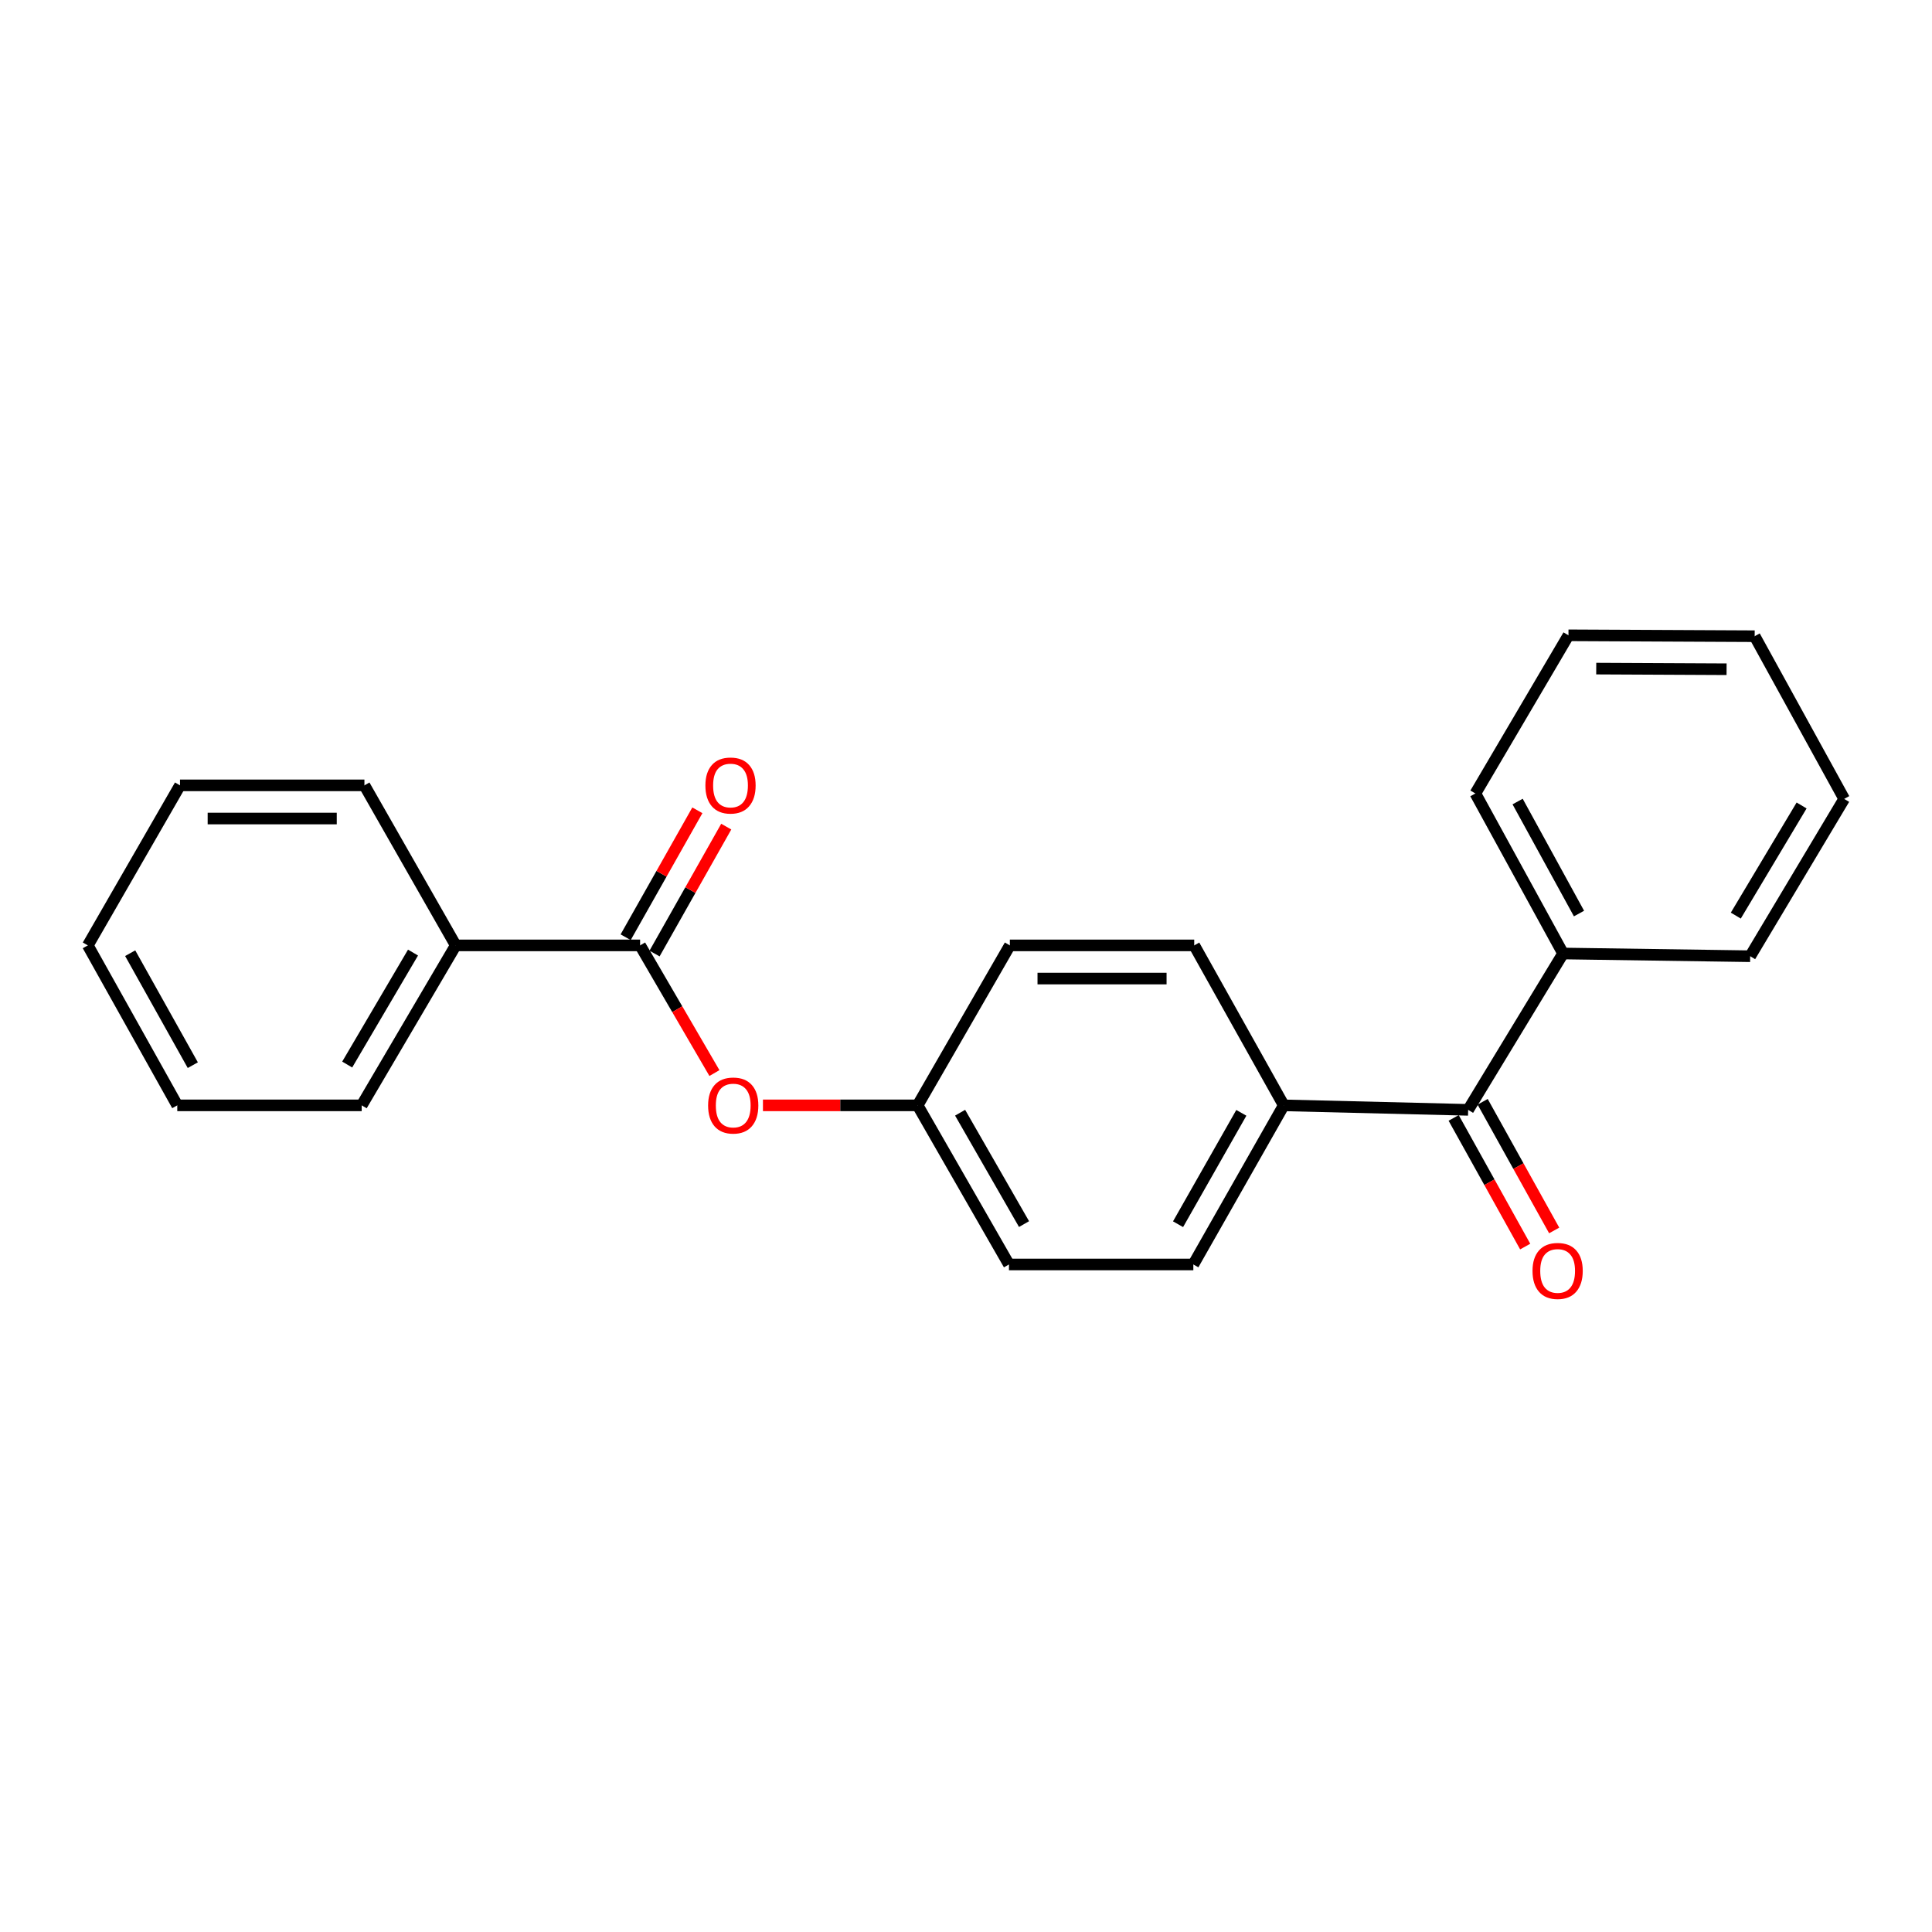 <?xml version='1.0' encoding='iso-8859-1'?>
<svg version='1.1' baseProfile='full'
              xmlns='http://www.w3.org/2000/svg'
                      xmlns:rdkit='http://www.rdkit.org/xml'
                      xmlns:xlink='http://www.w3.org/1999/xlink'
                  xml:space='preserve'
width='1000px' height='1000px' viewBox='0 0 1000 1000'>
<!-- END OF HEADER -->
<rect style='opacity:1.0;fill:#FFFFFF;stroke:none' width='1000' height='1000' x='0' y='0'> </rect>
<path class='bond-1' d='M 331.315,489.332 L 350.55,522.373' style='fill:none;fill-rule:evenodd;stroke:#000000;stroke-width:6px;stroke-linecap:butt;stroke-linejoin:miter;stroke-opacity:1' />
<path class='bond-1' d='M 350.55,522.373 L 369.784,555.414' style='fill:none;fill-rule:evenodd;stroke:#FF0000;stroke-width:6px;stroke-linecap:butt;stroke-linejoin:miter;stroke-opacity:1' />
<path class='bond-3' d='M 338.79,493.555 L 357.347,460.707' style='fill:none;fill-rule:evenodd;stroke:#000000;stroke-width:6px;stroke-linecap:butt;stroke-linejoin:miter;stroke-opacity:1' />
<path class='bond-3' d='M 357.347,460.707 L 375.905,427.858' style='fill:none;fill-rule:evenodd;stroke:#FF0000;stroke-width:6px;stroke-linecap:butt;stroke-linejoin:miter;stroke-opacity:1' />
<path class='bond-3' d='M 323.84,485.11 L 342.398,452.261' style='fill:none;fill-rule:evenodd;stroke:#000000;stroke-width:6px;stroke-linecap:butt;stroke-linejoin:miter;stroke-opacity:1' />
<path class='bond-3' d='M 342.398,452.261 L 360.956,419.413' style='fill:none;fill-rule:evenodd;stroke:#FF0000;stroke-width:6px;stroke-linecap:butt;stroke-linejoin:miter;stroke-opacity:1' />
<path class='bond-4' d='M 331.315,489.332 L 235.879,489.332' style='fill:none;fill-rule:evenodd;stroke:#000000;stroke-width:6px;stroke-linecap:butt;stroke-linejoin:miter;stroke-opacity:1' />
<path class='bond-0' d='M 759.915,574.457 L 664.459,572.13' style='fill:none;fill-rule:evenodd;stroke:#000000;stroke-width:6px;stroke-linecap:butt;stroke-linejoin:miter;stroke-opacity:1' />
<path class='bond-5' d='M 752.411,578.629 L 770.924,611.924' style='fill:none;fill-rule:evenodd;stroke:#000000;stroke-width:6px;stroke-linecap:butt;stroke-linejoin:miter;stroke-opacity:1' />
<path class='bond-5' d='M 770.924,611.924 L 789.436,645.22' style='fill:none;fill-rule:evenodd;stroke:#FF0000;stroke-width:6px;stroke-linecap:butt;stroke-linejoin:miter;stroke-opacity:1' />
<path class='bond-5' d='M 767.418,570.285 L 785.93,603.581' style='fill:none;fill-rule:evenodd;stroke:#000000;stroke-width:6px;stroke-linecap:butt;stroke-linejoin:miter;stroke-opacity:1' />
<path class='bond-5' d='M 785.93,603.581 L 804.442,636.876' style='fill:none;fill-rule:evenodd;stroke:#FF0000;stroke-width:6px;stroke-linecap:butt;stroke-linejoin:miter;stroke-opacity:1' />
<path class='bond-6' d='M 759.915,574.457 L 809.04,493.529' style='fill:none;fill-rule:evenodd;stroke:#000000;stroke-width:6px;stroke-linecap:butt;stroke-linejoin:miter;stroke-opacity:1' />
<path class='bond-9' d='M 394.901,572.13 L 434.936,572.13' style='fill:none;fill-rule:evenodd;stroke:#FF0000;stroke-width:6px;stroke-linecap:butt;stroke-linejoin:miter;stroke-opacity:1' />
<path class='bond-9' d='M 434.936,572.13 L 474.97,572.13' style='fill:none;fill-rule:evenodd;stroke:#000000;stroke-width:6px;stroke-linecap:butt;stroke-linejoin:miter;stroke-opacity:1' />
<path class='bond-2' d='M 664.459,572.13 L 617.671,654.488' style='fill:none;fill-rule:evenodd;stroke:#000000;stroke-width:6px;stroke-linecap:butt;stroke-linejoin:miter;stroke-opacity:1' />
<path class='bond-2' d='M 642.512,576.002 L 609.76,633.653' style='fill:none;fill-rule:evenodd;stroke:#000000;stroke-width:6px;stroke-linecap:butt;stroke-linejoin:miter;stroke-opacity:1' />
<path class='bond-23' d='M 664.459,572.13 L 618.129,489.332' style='fill:none;fill-rule:evenodd;stroke:#000000;stroke-width:6px;stroke-linecap:butt;stroke-linejoin:miter;stroke-opacity:1' />
<path class='bond-12' d='M 235.879,489.332 L 187.211,572.13' style='fill:none;fill-rule:evenodd;stroke:#000000;stroke-width:6px;stroke-linecap:butt;stroke-linejoin:miter;stroke-opacity:1' />
<path class='bond-12' d='M 213.776,493.051 L 179.709,551.009' style='fill:none;fill-rule:evenodd;stroke:#000000;stroke-width:6px;stroke-linecap:butt;stroke-linejoin:miter;stroke-opacity:1' />
<path class='bond-13' d='M 235.879,489.332 L 188.623,406.497' style='fill:none;fill-rule:evenodd;stroke:#000000;stroke-width:6px;stroke-linecap:butt;stroke-linejoin:miter;stroke-opacity:1' />
<path class='bond-14' d='M 809.04,493.529 L 763.654,410.704' style='fill:none;fill-rule:evenodd;stroke:#000000;stroke-width:6px;stroke-linecap:butt;stroke-linejoin:miter;stroke-opacity:1' />
<path class='bond-14' d='M 817.289,472.854 L 785.519,414.876' style='fill:none;fill-rule:evenodd;stroke:#000000;stroke-width:6px;stroke-linecap:butt;stroke-linejoin:miter;stroke-opacity:1' />
<path class='bond-15' d='M 809.04,493.529 L 905.888,494.941' style='fill:none;fill-rule:evenodd;stroke:#000000;stroke-width:6px;stroke-linecap:butt;stroke-linejoin:miter;stroke-opacity:1' />
<path class='bond-7' d='M 618.129,489.332 L 522.702,489.332' style='fill:none;fill-rule:evenodd;stroke:#000000;stroke-width:6px;stroke-linecap:butt;stroke-linejoin:miter;stroke-opacity:1' />
<path class='bond-7' d='M 603.815,506.502 L 537.016,506.502' style='fill:none;fill-rule:evenodd;stroke:#000000;stroke-width:6px;stroke-linecap:butt;stroke-linejoin:miter;stroke-opacity:1' />
<path class='bond-8' d='M 617.671,654.488 L 522.235,654.488' style='fill:none;fill-rule:evenodd;stroke:#000000;stroke-width:6px;stroke-linecap:butt;stroke-linejoin:miter;stroke-opacity:1' />
<path class='bond-10' d='M 474.97,572.13 L 522.702,489.332' style='fill:none;fill-rule:evenodd;stroke:#000000;stroke-width:6px;stroke-linecap:butt;stroke-linejoin:miter;stroke-opacity:1' />
<path class='bond-11' d='M 474.97,572.13 L 522.235,654.488' style='fill:none;fill-rule:evenodd;stroke:#000000;stroke-width:6px;stroke-linecap:butt;stroke-linejoin:miter;stroke-opacity:1' />
<path class='bond-11' d='M 496.952,575.937 L 530.037,633.588' style='fill:none;fill-rule:evenodd;stroke:#000000;stroke-width:6px;stroke-linecap:butt;stroke-linejoin:miter;stroke-opacity:1' />
<path class='bond-18' d='M 187.211,572.13 L 91.756,572.13' style='fill:none;fill-rule:evenodd;stroke:#000000;stroke-width:6px;stroke-linecap:butt;stroke-linejoin:miter;stroke-opacity:1' />
<path class='bond-19' d='M 188.623,406.497 L 93.168,406.497' style='fill:none;fill-rule:evenodd;stroke:#000000;stroke-width:6px;stroke-linecap:butt;stroke-linejoin:miter;stroke-opacity:1' />
<path class='bond-19' d='M 174.305,423.667 L 107.486,423.667' style='fill:none;fill-rule:evenodd;stroke:#000000;stroke-width:6px;stroke-linecap:butt;stroke-linejoin:miter;stroke-opacity:1' />
<path class='bond-17' d='M 763.654,410.704 L 811.835,328.832' style='fill:none;fill-rule:evenodd;stroke:#000000;stroke-width:6px;stroke-linecap:butt;stroke-linejoin:miter;stroke-opacity:1' />
<path class='bond-16' d='M 905.888,494.941 L 954.545,413.508' style='fill:none;fill-rule:evenodd;stroke:#000000;stroke-width:6px;stroke-linecap:butt;stroke-linejoin:miter;stroke-opacity:1' />
<path class='bond-16' d='M 898.447,473.919 L 932.508,416.916' style='fill:none;fill-rule:evenodd;stroke:#000000;stroke-width:6px;stroke-linecap:butt;stroke-linejoin:miter;stroke-opacity:1' />
<path class='bond-20' d='M 954.545,413.508 L 908.215,329.299' style='fill:none;fill-rule:evenodd;stroke:#000000;stroke-width:6px;stroke-linecap:butt;stroke-linejoin:miter;stroke-opacity:1' />
<path class='bond-24' d='M 811.835,328.832 L 908.215,329.299' style='fill:none;fill-rule:evenodd;stroke:#000000;stroke-width:6px;stroke-linecap:butt;stroke-linejoin:miter;stroke-opacity:1' />
<path class='bond-24' d='M 826.208,346.071 L 893.675,346.399' style='fill:none;fill-rule:evenodd;stroke:#000000;stroke-width:6px;stroke-linecap:butt;stroke-linejoin:miter;stroke-opacity:1' />
<path class='bond-22' d='M 91.756,572.13 L 45.455,489.332' style='fill:none;fill-rule:evenodd;stroke:#000000;stroke-width:6px;stroke-linecap:butt;stroke-linejoin:miter;stroke-opacity:1' />
<path class='bond-22' d='M 99.797,551.33 L 67.386,493.372' style='fill:none;fill-rule:evenodd;stroke:#000000;stroke-width:6px;stroke-linecap:butt;stroke-linejoin:miter;stroke-opacity:1' />
<path class='bond-21' d='M 93.168,406.497 L 45.455,489.332' style='fill:none;fill-rule:evenodd;stroke:#000000;stroke-width:6px;stroke-linecap:butt;stroke-linejoin:miter;stroke-opacity:1' />
<path  class='atom-2' d='M 366.515 572.21
Q 366.515 565.41, 369.875 561.61
Q 373.235 557.81, 379.515 557.81
Q 385.795 557.81, 389.155 561.61
Q 392.515 565.41, 392.515 572.21
Q 392.515 579.09, 389.115 583.01
Q 385.715 586.89, 379.515 586.89
Q 373.275 586.89, 369.875 583.01
Q 366.515 579.13, 366.515 572.21
M 379.515 583.69
Q 383.835 583.69, 386.155 580.81
Q 388.515 577.89, 388.515 572.21
Q 388.515 566.65, 386.155 563.85
Q 383.835 561.01, 379.515 561.01
Q 375.195 561.01, 372.835 563.81
Q 370.515 566.61, 370.515 572.21
Q 370.515 577.93, 372.835 580.81
Q 375.195 583.69, 379.515 583.69
' fill='#FF0000'/>
<path  class='atom-4' d='M 365.113 406.577
Q 365.113 399.777, 368.473 395.977
Q 371.833 392.177, 378.113 392.177
Q 384.393 392.177, 387.753 395.977
Q 391.113 399.777, 391.113 406.577
Q 391.113 413.457, 387.713 417.377
Q 384.313 421.257, 378.113 421.257
Q 371.873 421.257, 368.473 417.377
Q 365.113 413.497, 365.113 406.577
M 378.113 418.057
Q 382.433 418.057, 384.753 415.177
Q 387.113 412.257, 387.113 406.577
Q 387.113 401.017, 384.753 398.217
Q 382.433 395.377, 378.113 395.377
Q 373.793 395.377, 371.433 398.177
Q 369.113 400.977, 369.113 406.577
Q 369.113 412.297, 371.433 415.177
Q 373.793 418.057, 378.113 418.057
' fill='#FF0000'/>
<path  class='atom-6' d='M 793.226 657.83
Q 793.226 651.03, 796.586 647.23
Q 799.946 643.43, 806.226 643.43
Q 812.506 643.43, 815.866 647.23
Q 819.226 651.03, 819.226 657.83
Q 819.226 664.71, 815.826 668.63
Q 812.426 672.51, 806.226 672.51
Q 799.986 672.51, 796.586 668.63
Q 793.226 664.75, 793.226 657.83
M 806.226 669.31
Q 810.546 669.31, 812.866 666.43
Q 815.226 663.51, 815.226 657.83
Q 815.226 652.27, 812.866 649.47
Q 810.546 646.63, 806.226 646.63
Q 801.906 646.63, 799.546 649.43
Q 797.226 652.23, 797.226 657.83
Q 797.226 663.55, 799.546 666.43
Q 801.906 669.31, 806.226 669.31
' fill='#FF0000'/>
</svg>
